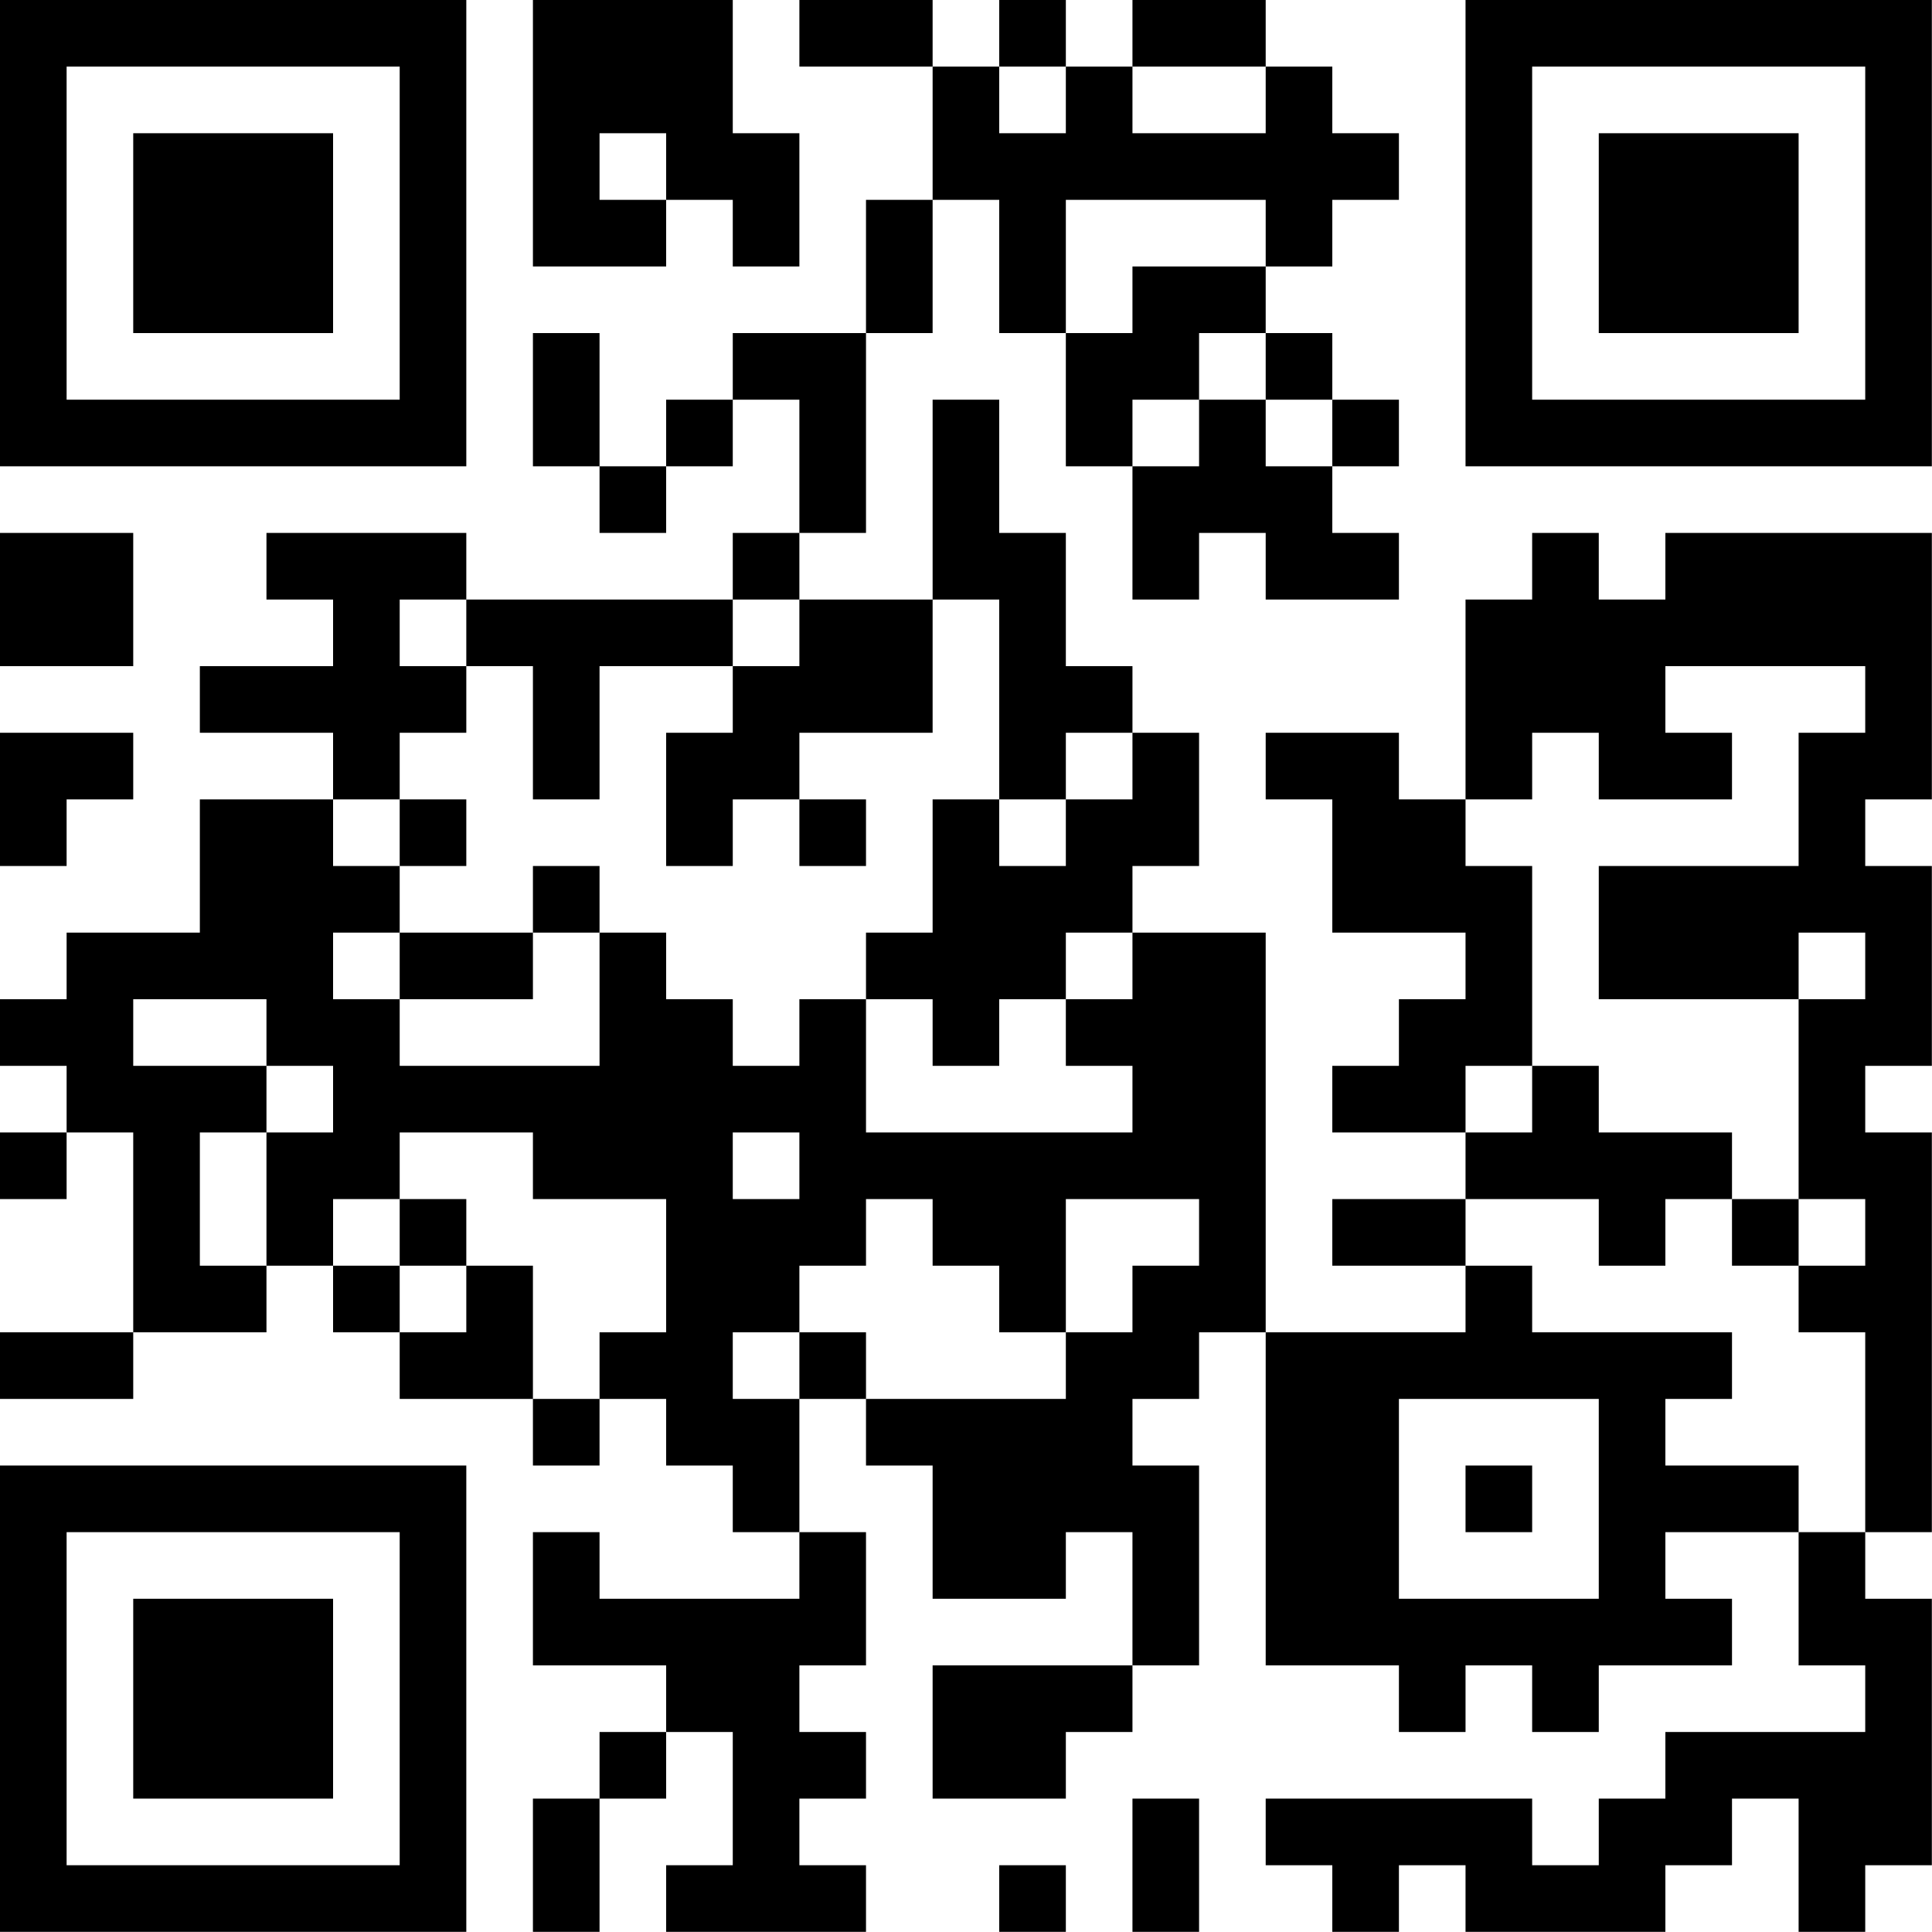 <?xml version="1.0" encoding="UTF-8"?>
<svg xmlns="http://www.w3.org/2000/svg" version="1.1" width="100" height="100" viewBox="0 0 100 100"><rect x="0" y="0" width="100" height="100" fill="#ffffff"/><g transform="scale(3.448)"><g transform="translate(0,0)"><path fill-rule="evenodd" d="M8 0L8 4L10 4L10 3L11 3L11 4L12 4L12 2L11 2L11 0ZM12 0L12 1L14 1L14 3L13 3L13 5L11 5L11 6L10 6L10 7L9 7L9 5L8 5L8 7L9 7L9 8L10 8L10 7L11 7L11 6L12 6L12 8L11 8L11 9L7 9L7 8L4 8L4 9L5 9L5 10L3 10L3 11L5 11L5 12L3 12L3 14L1 14L1 15L0 15L0 16L1 16L1 17L0 17L0 18L1 18L1 17L2 17L2 20L0 20L0 21L2 21L2 20L4 20L4 19L5 19L5 20L6 20L6 21L8 21L8 22L9 22L9 21L10 21L10 22L11 22L11 23L12 23L12 24L9 24L9 23L8 23L8 25L10 25L10 26L9 26L9 27L8 27L8 29L9 29L9 27L10 27L10 26L11 26L11 28L10 28L10 29L13 29L13 28L12 28L12 27L13 27L13 26L12 26L12 25L13 25L13 23L12 23L12 21L13 21L13 22L14 22L14 24L16 24L16 23L17 23L17 25L14 25L14 27L16 27L16 26L17 26L17 25L18 25L18 22L17 22L17 21L18 21L18 20L19 20L19 25L21 25L21 26L22 26L22 25L23 25L23 26L24 26L24 25L26 25L26 24L25 24L25 23L27 23L27 25L28 25L28 26L25 26L25 27L24 27L24 28L23 28L23 27L19 27L19 28L20 28L20 29L21 29L21 28L22 28L22 29L25 29L25 28L26 28L26 27L27 27L27 29L28 29L28 28L29 28L29 24L28 24L28 23L29 23L29 17L28 17L28 16L29 16L29 13L28 13L28 12L29 12L29 8L25 8L25 9L24 9L24 8L23 8L23 9L22 9L22 12L21 12L21 11L19 11L19 12L20 12L20 14L22 14L22 15L21 15L21 16L20 16L20 17L22 17L22 18L20 18L20 19L22 19L22 20L19 20L19 14L17 14L17 13L18 13L18 11L17 11L17 10L16 10L16 8L15 8L15 6L14 6L14 9L12 9L12 8L13 8L13 5L14 5L14 3L15 3L15 5L16 5L16 7L17 7L17 9L18 9L18 8L19 8L19 9L21 9L21 8L20 8L20 7L21 7L21 6L20 6L20 5L19 5L19 4L20 4L20 3L21 3L21 2L20 2L20 1L19 1L19 0L17 0L17 1L16 1L16 0L15 0L15 1L14 1L14 0ZM15 1L15 2L16 2L16 1ZM17 1L17 2L19 2L19 1ZM9 2L9 3L10 3L10 2ZM16 3L16 5L17 5L17 4L19 4L19 3ZM18 5L18 6L17 6L17 7L18 7L18 6L19 6L19 7L20 7L20 6L19 6L19 5ZM0 8L0 10L2 10L2 8ZM6 9L6 10L7 10L7 11L6 11L6 12L5 12L5 13L6 13L6 14L5 14L5 15L6 15L6 16L9 16L9 14L10 14L10 15L11 15L11 16L12 16L12 15L13 15L13 17L17 17L17 16L16 16L16 15L17 15L17 14L16 14L16 15L15 15L15 16L14 16L14 15L13 15L13 14L14 14L14 12L15 12L15 13L16 13L16 12L17 12L17 11L16 11L16 12L15 12L15 9L14 9L14 11L12 11L12 12L11 12L11 13L10 13L10 11L11 11L11 10L12 10L12 9L11 9L11 10L9 10L9 12L8 12L8 10L7 10L7 9ZM25 10L25 11L26 11L26 12L24 12L24 11L23 11L23 12L22 12L22 13L23 13L23 16L22 16L22 17L23 17L23 16L24 16L24 17L26 17L26 18L25 18L25 19L24 19L24 18L22 18L22 19L23 19L23 20L26 20L26 21L25 21L25 22L27 22L27 23L28 23L28 20L27 20L27 19L28 19L28 18L27 18L27 15L28 15L28 14L27 14L27 15L24 15L24 13L27 13L27 11L28 11L28 10ZM0 11L0 13L1 13L1 12L2 12L2 11ZM6 12L6 13L7 13L7 12ZM12 12L12 13L13 13L13 12ZM8 13L8 14L6 14L6 15L8 15L8 14L9 14L9 13ZM2 15L2 16L4 16L4 17L3 17L3 19L4 19L4 17L5 17L5 16L4 16L4 15ZM6 17L6 18L5 18L5 19L6 19L6 20L7 20L7 19L8 19L8 21L9 21L9 20L10 20L10 18L8 18L8 17ZM11 17L11 18L12 18L12 17ZM6 18L6 19L7 19L7 18ZM13 18L13 19L12 19L12 20L11 20L11 21L12 21L12 20L13 20L13 21L16 21L16 20L17 20L17 19L18 19L18 18L16 18L16 20L15 20L15 19L14 19L14 18ZM26 18L26 19L27 19L27 18ZM21 21L21 24L24 24L24 21ZM22 22L22 23L23 23L23 22ZM17 27L17 29L18 29L18 27ZM15 28L15 29L16 29L16 28ZM0 0L0 7L7 7L7 0ZM1 1L1 6L6 6L6 1ZM2 2L2 5L5 5L5 2ZM22 0L22 7L29 7L29 0ZM23 1L23 6L28 6L28 1ZM24 2L24 5L27 5L27 2ZM0 22L0 29L7 29L7 22ZM1 23L1 28L6 28L6 23ZM2 24L2 27L5 27L5 24Z" fill="#000000"/></g></g></svg>
